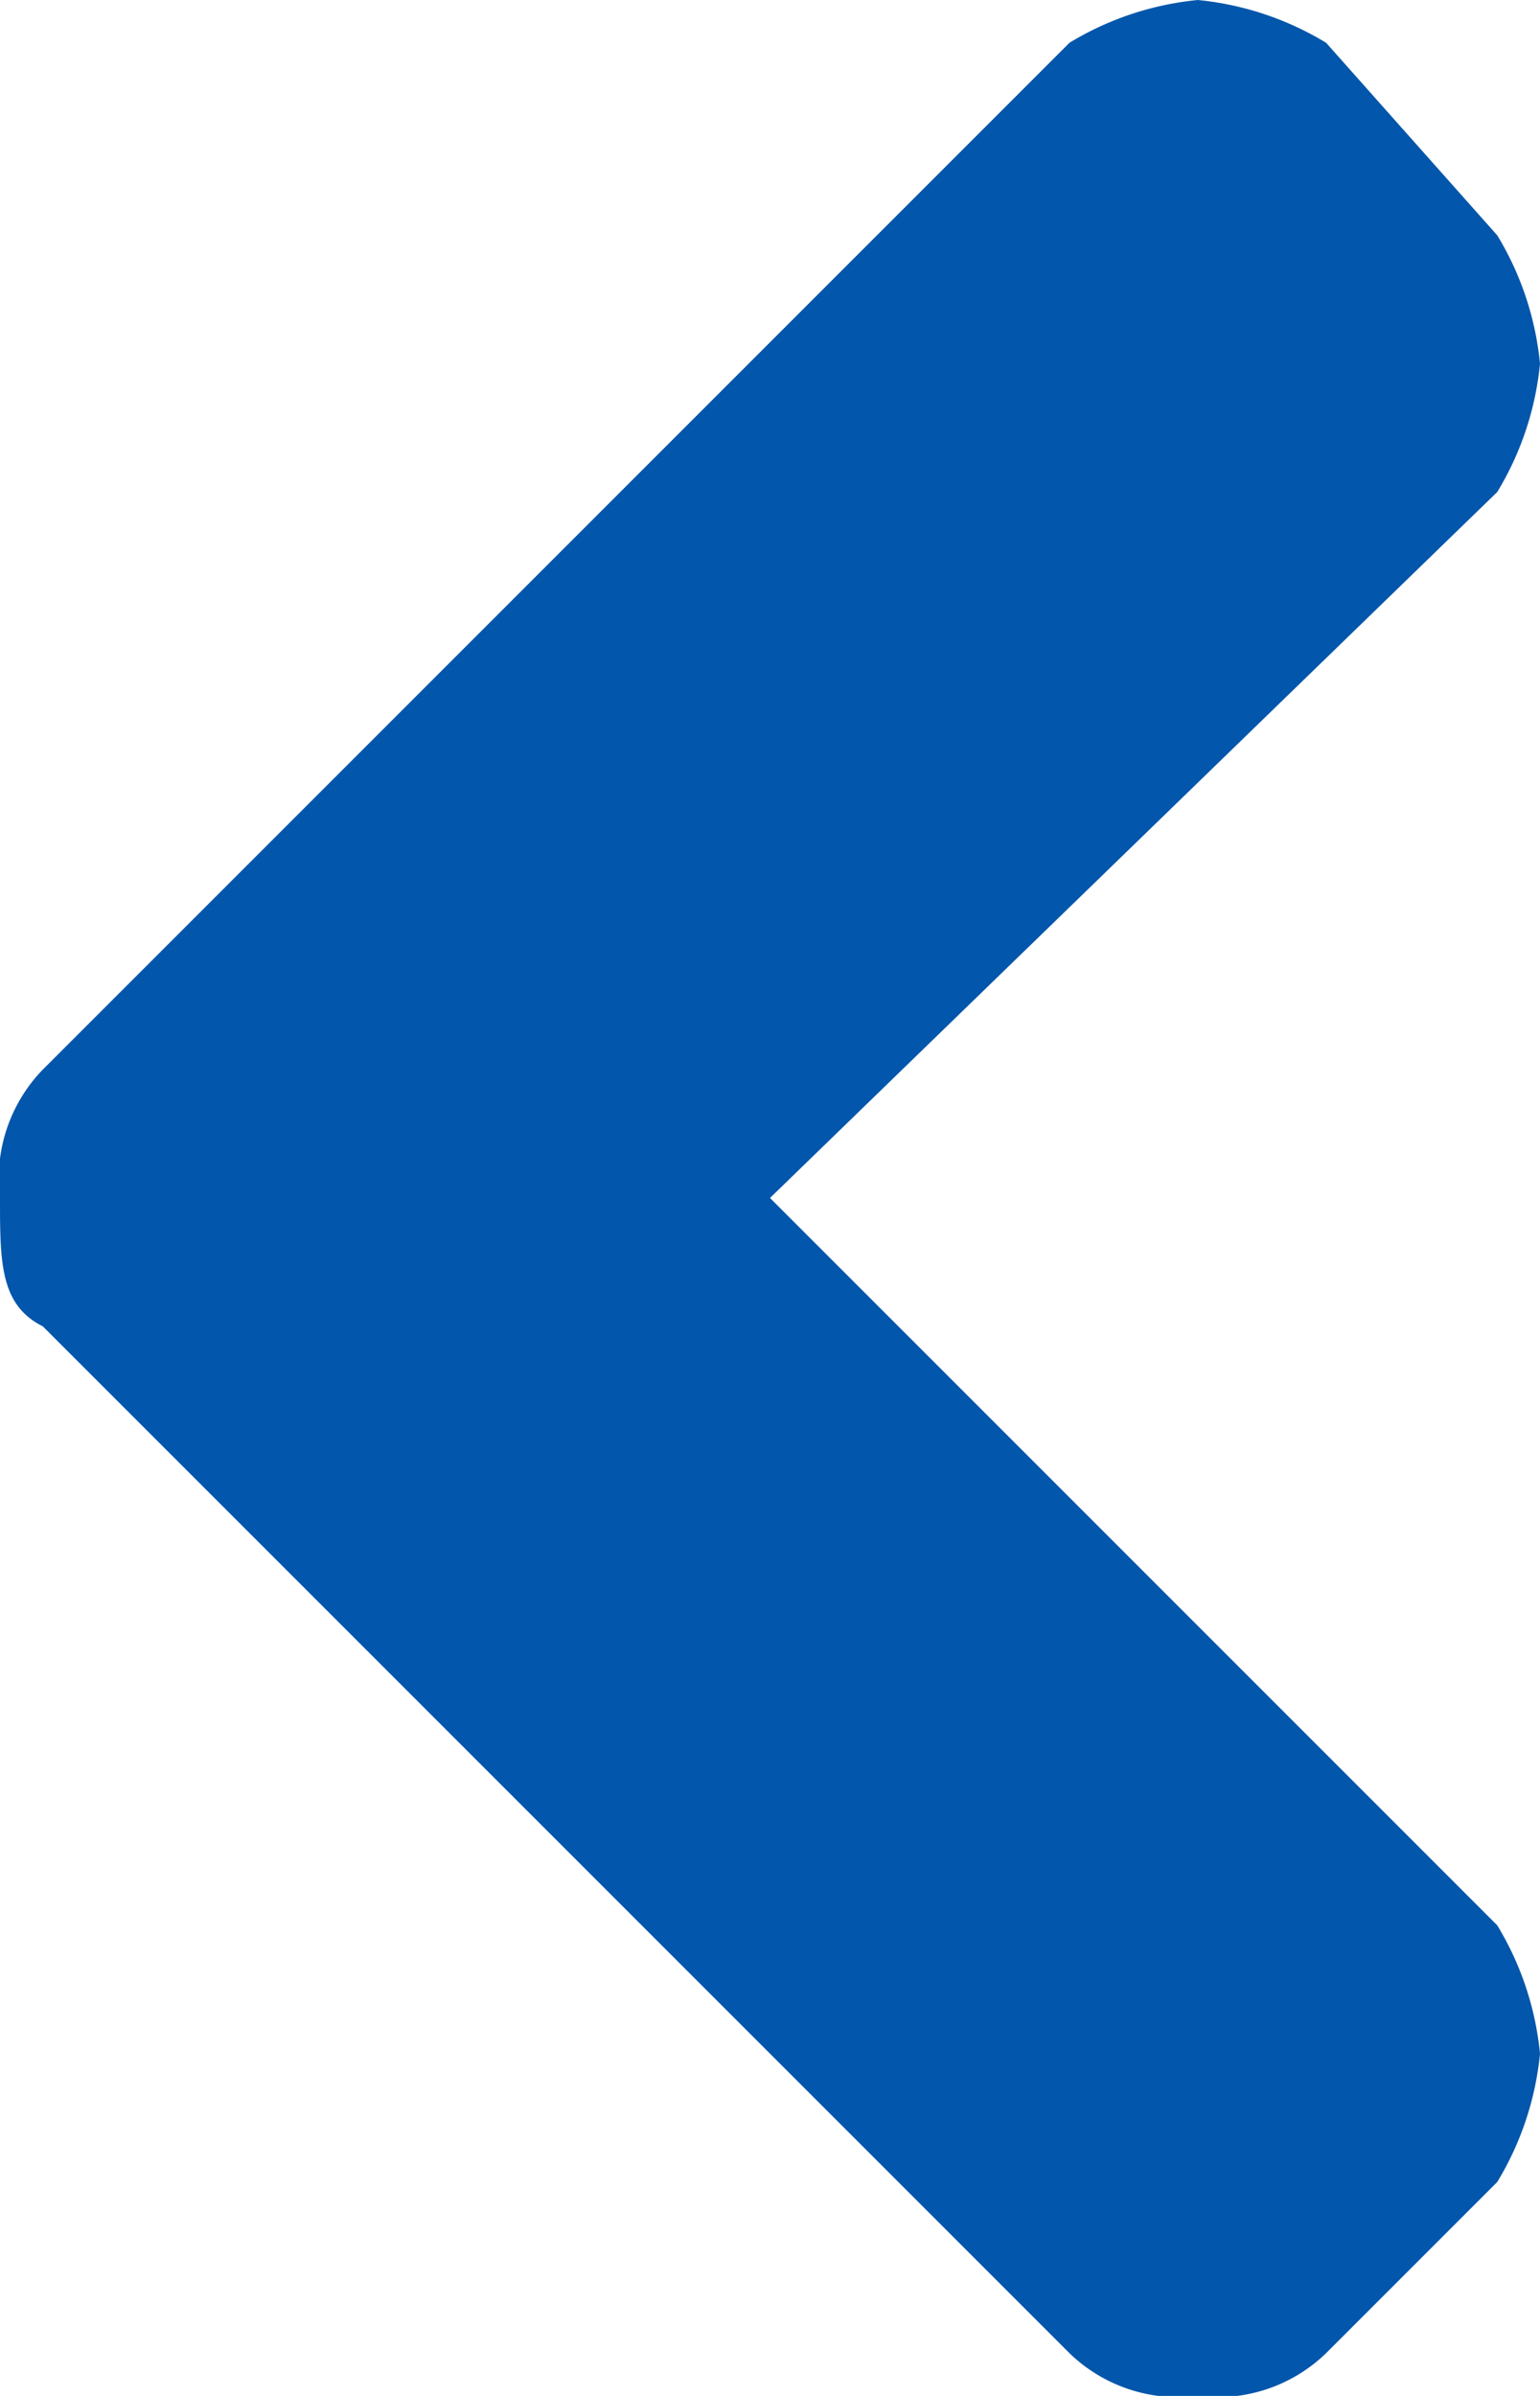 <svg xmlns="http://www.w3.org/2000/svg" viewBox="0 0 7.2 11.2">
    <defs>
        <style>.cls-1{fill:#0256ab;}</style>
    </defs>
    <g id="レイヤー_2" data-name="レイヤー 2">
        <g id="レイヤー_1-2" data-name="レイヤー 1">
            <path class="cls-1"
                  d="M.2,6.2,5,11a.73.73,0,0,0,.6.2.73.73,0,0,0,.6-.2l.8-.8a1.42,1.42,0,0,0,.2-.6A1.42,1.42,0,0,0,7,9L3.6,5.6,7,2.3a1.42,1.42,0,0,0,.2-.6A1.42,1.42,0,0,0,7,1.1L6.2.2A1.42,1.42,0,0,0,5.6,0,1.42,1.42,0,0,0,5,.2L.2,5a.73.73,0,0,0-.2.6C0,5.9,0,6.1.2,6.2Z"/>
        </g>
    </g>
</svg>